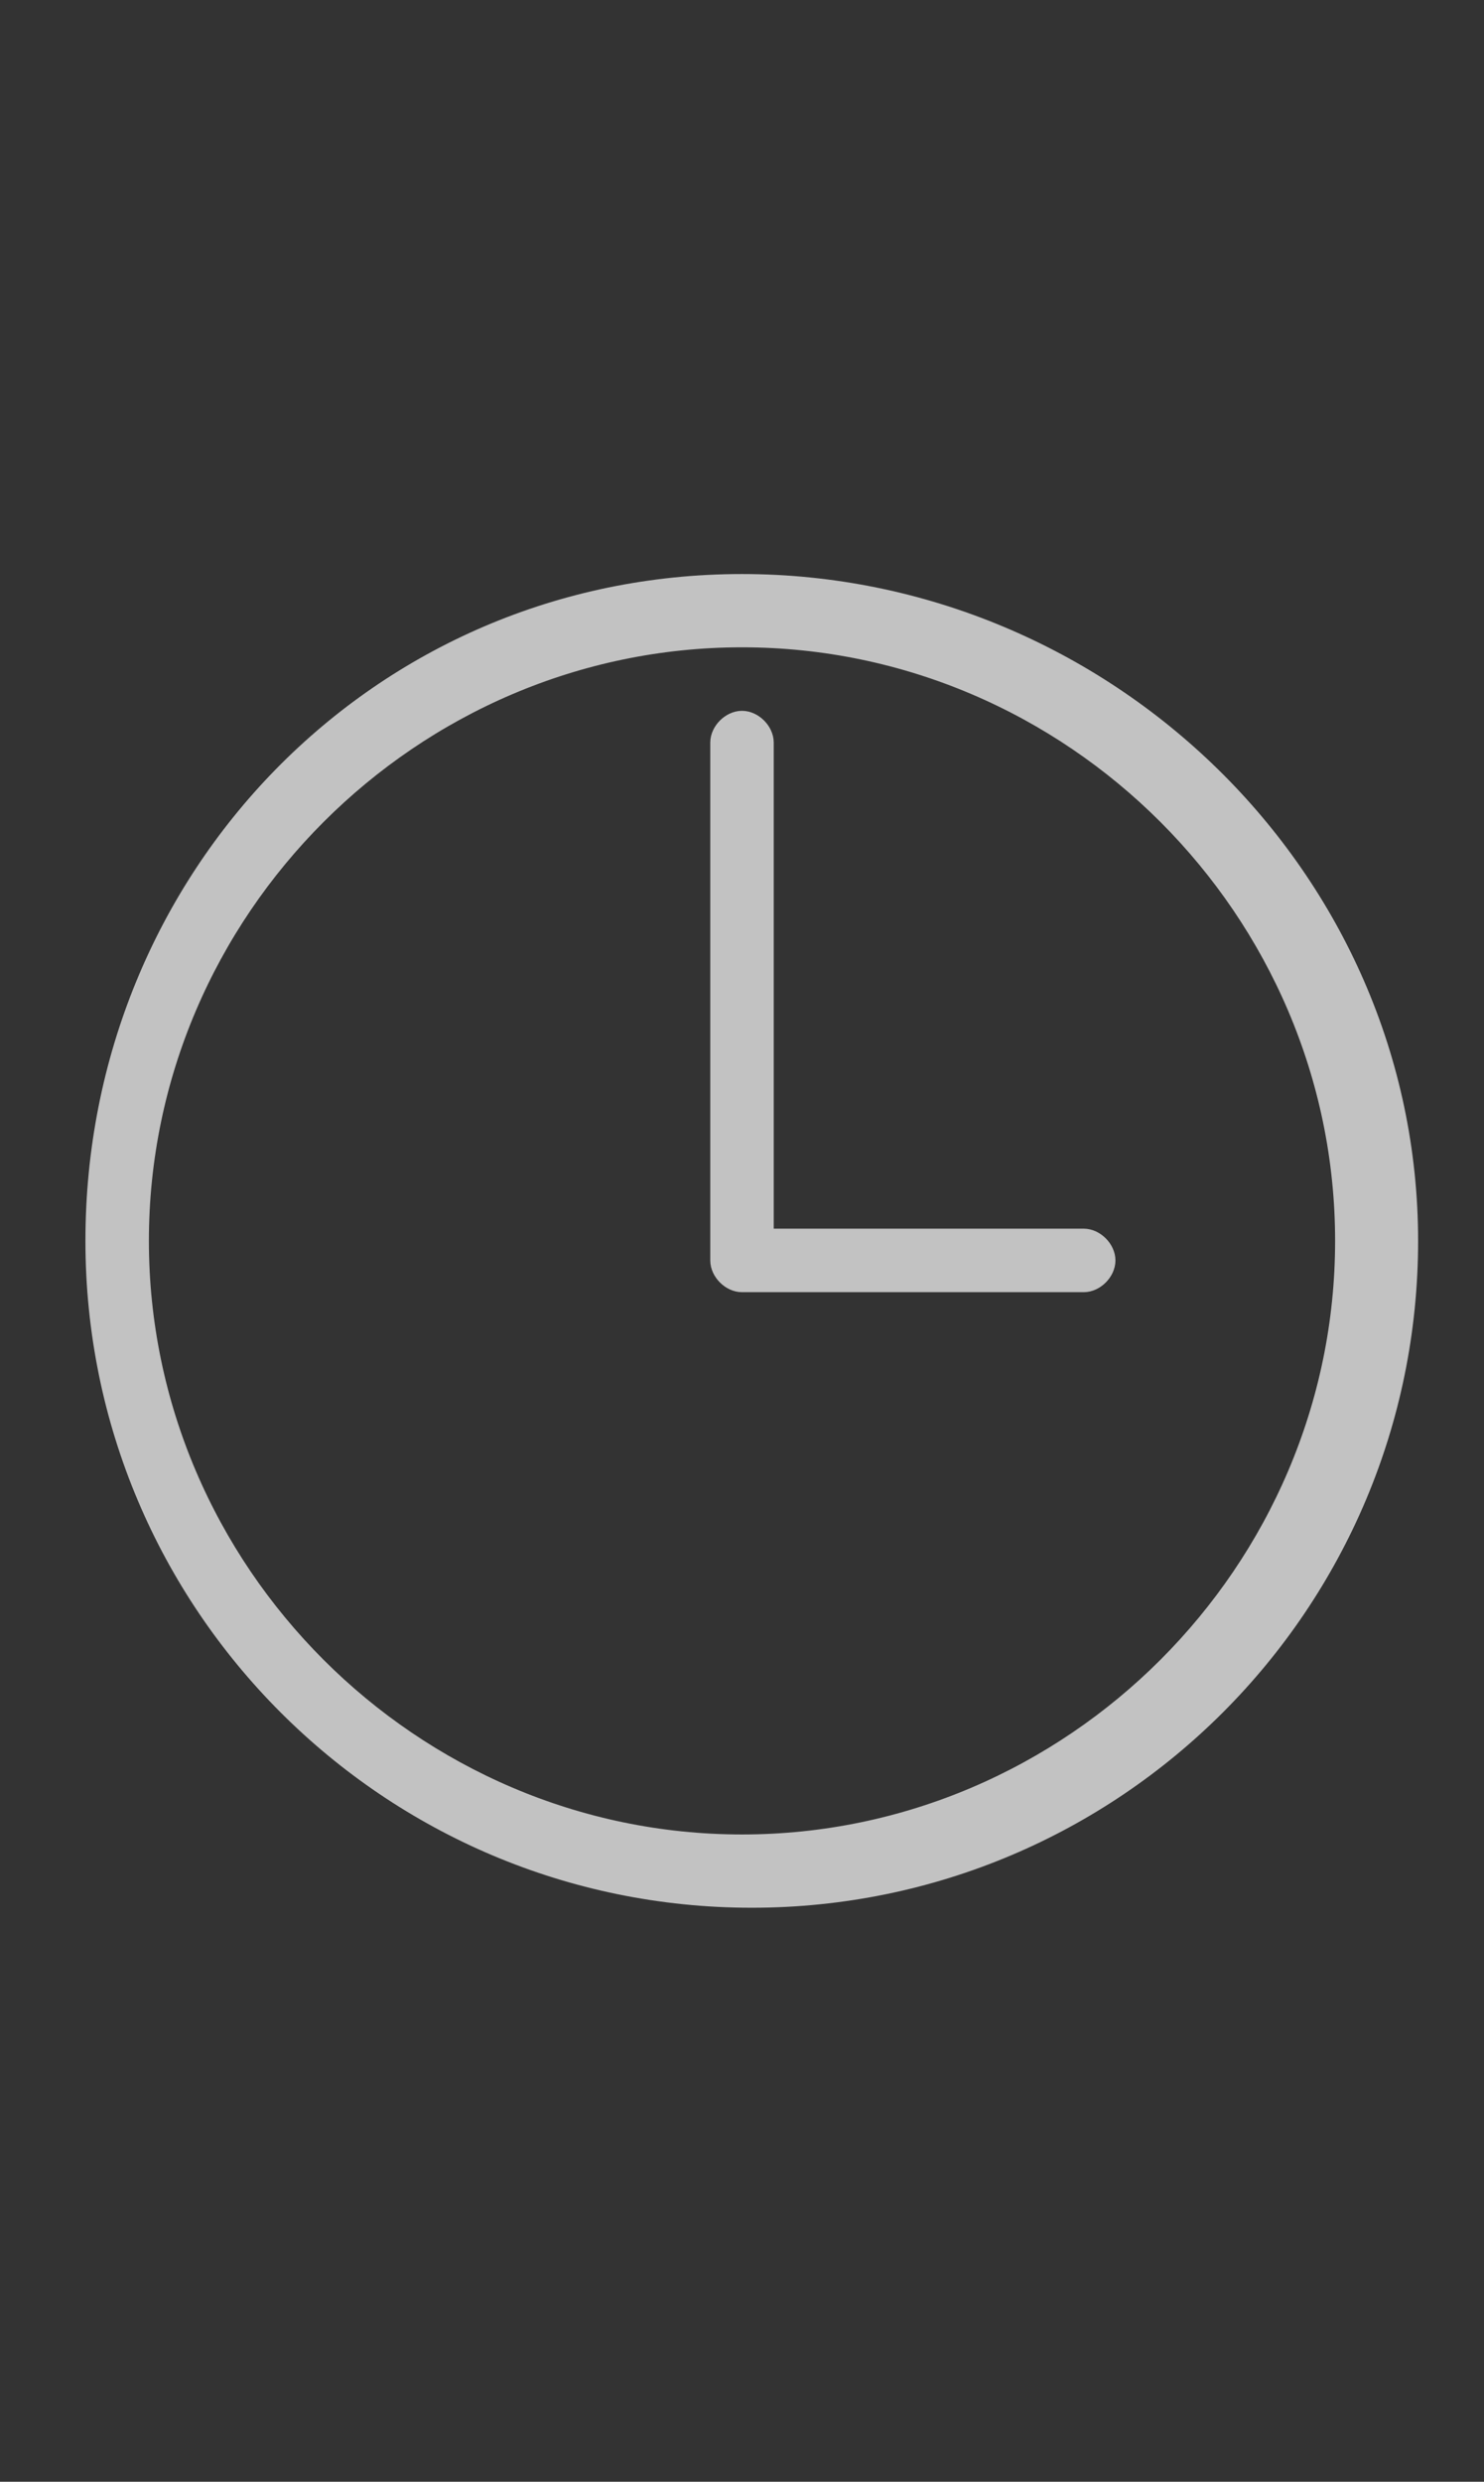 <?xml version="1.0" encoding="utf-8"?>
<!-- Generator: Adobe Illustrator 18.1.1, SVG Export Plug-In . SVG Version: 6.00 Build 0)  -->
<svg version="1.1" id="Layer_1" xmlns="http://www.w3.org/2000/svg" xmlns:xlink="http://www.w3.org/1999/xlink" x="0px" y="0px"
	 viewBox="0 0 15.2 25.4" enable-background="new 0 0 15.2 25.4" xml:space="preserve">
<rect x="0" y="0" width="15.2" height="25.4" fill="#333333" stroke="none"/>
<g opacity="0.7">
	<path fill="#FFFFFF" d="M-14.5,20.3c-0.1,0-0.2-0.1-0.3-0.1c0-0.1-1.1-1.4-2.1-3.3c-0.6-1.1-1.1-2.3-1.5-3.3
		c-0.4-1.4-0.7-2.6-0.7-3.8c0-2.5,2-4.5,4.5-4.5s4.5,2,4.5,4.5c0,1.2-0.2,2.4-0.7,3.8c-0.4,1.1-0.8,2.2-1.5,3.3
		c-1,1.9-2.1,3.3-2.1,3.3C-14.3,20.2-14.4,20.3-14.5,20.3L-14.5,20.3z M-14.5,5.9c-2.1,0-3.8,1.7-3.8,3.8c0,2.5,1.1,5.1,2,6.8
		c0.7,1.3,1.4,2.3,1.8,2.8c0.4-0.5,1.1-1.5,1.8-2.8c0.9-1.7,2-4.3,2-6.8C-10.7,7.6-12.4,5.9-14.5,5.9z"/>
	<path fill="#FFFFFF" d="M-14.5,11.9c-1.3,0-2.3-1-2.3-2.3s1-2.3,2.3-2.3s2.3,1,2.3,2.3S-13.3,11.9-14.5,11.9z M-14.5,8.1
		c-0.8,0-1.5,0.7-1.5,1.5s0.7,1.5,1.5,1.5s1.5-0.7,1.5-1.5S-13.7,8.1-14.5,8.1z"/>
</g>
<g opacity="0.7">
	<path fill="#FFFFFF" stroke="#FFFFFF" stroke-width="0.25" stroke-miterlimit="10" d="M1,12.7c0,3.7,3,6.7,6.7,6.7s6.7-3,6.7-6.7
		S11.3,6,7.6,6S1,9,1,12.7z M1.4,12.7c0-3.4,2.8-6.2,6.2-6.2s6.2,2.8,6.2,6.2s-2.8,6.2-6.2,6.2S1.4,16.1,1.4,12.7z"/>
	<path fill="#FFFFFF" stroke="#FFFFFF" stroke-width="0.25" stroke-miterlimit="10" d="M7.4,7.6v5.3c0,0.1,0.1,0.2,0.2,0.2h3.5
		c0.1,0,0.2-0.1,0.2-0.2s-0.1-0.2-0.2-0.2H7.8V7.6c0-0.1-0.1-0.2-0.2-0.2C7.5,7.4,7.4,7.5,7.4,7.6z"/>
</g>
<g>
	<circle opacity="0.7" fill="none" stroke="#FFFFFF" stroke-width="0.5" stroke-miterlimit="10" cx="30.3" cy="8.3" r="1.5"/>
	<circle opacity="0.7" fill="none" stroke="#FFFFFF" stroke-width="0.5" stroke-miterlimit="10" cx="25.9" cy="8.3" r="1.5"/>
	<circle opacity="0.7" fill="none" stroke="#FFFFFF" stroke-width="0.5" stroke-miterlimit="10" cx="34.8" cy="8.3" r="1.5"/>
	<circle opacity="0.7" fill="none" stroke="#FFFFFF" stroke-width="0.5" stroke-miterlimit="10" cx="30.3" cy="12.8" r="1.5"/>
	<circle opacity="0.7" fill="none" stroke="#FFFFFF" stroke-width="0.5" stroke-miterlimit="10" cx="25.9" cy="12.8" r="1.5"/>
	<circle opacity="0.7" fill="none" stroke="#FFFFFF" stroke-width="0.5" stroke-miterlimit="10" cx="34.8" cy="12.8" r="1.5"/>
	<circle opacity="0.7" fill="#FFFFFF" cx="30.3" cy="17.2" r="0.8"/>
	<circle opacity="0.7" fill="none" stroke="#FFFFFF" stroke-width="0.5" stroke-miterlimit="10" cx="25.9" cy="17.2" r="1.5"/>
	<circle opacity="0.7" fill="none" stroke="#FFFFFF" stroke-width="0.5" stroke-miterlimit="10" cx="34.8" cy="17.2" r="1.5"/>
</g>
<g>
</g>
<g>
</g>
<g>
</g>
<g>
</g>
<g>
</g>
<g>
</g>
</svg>
